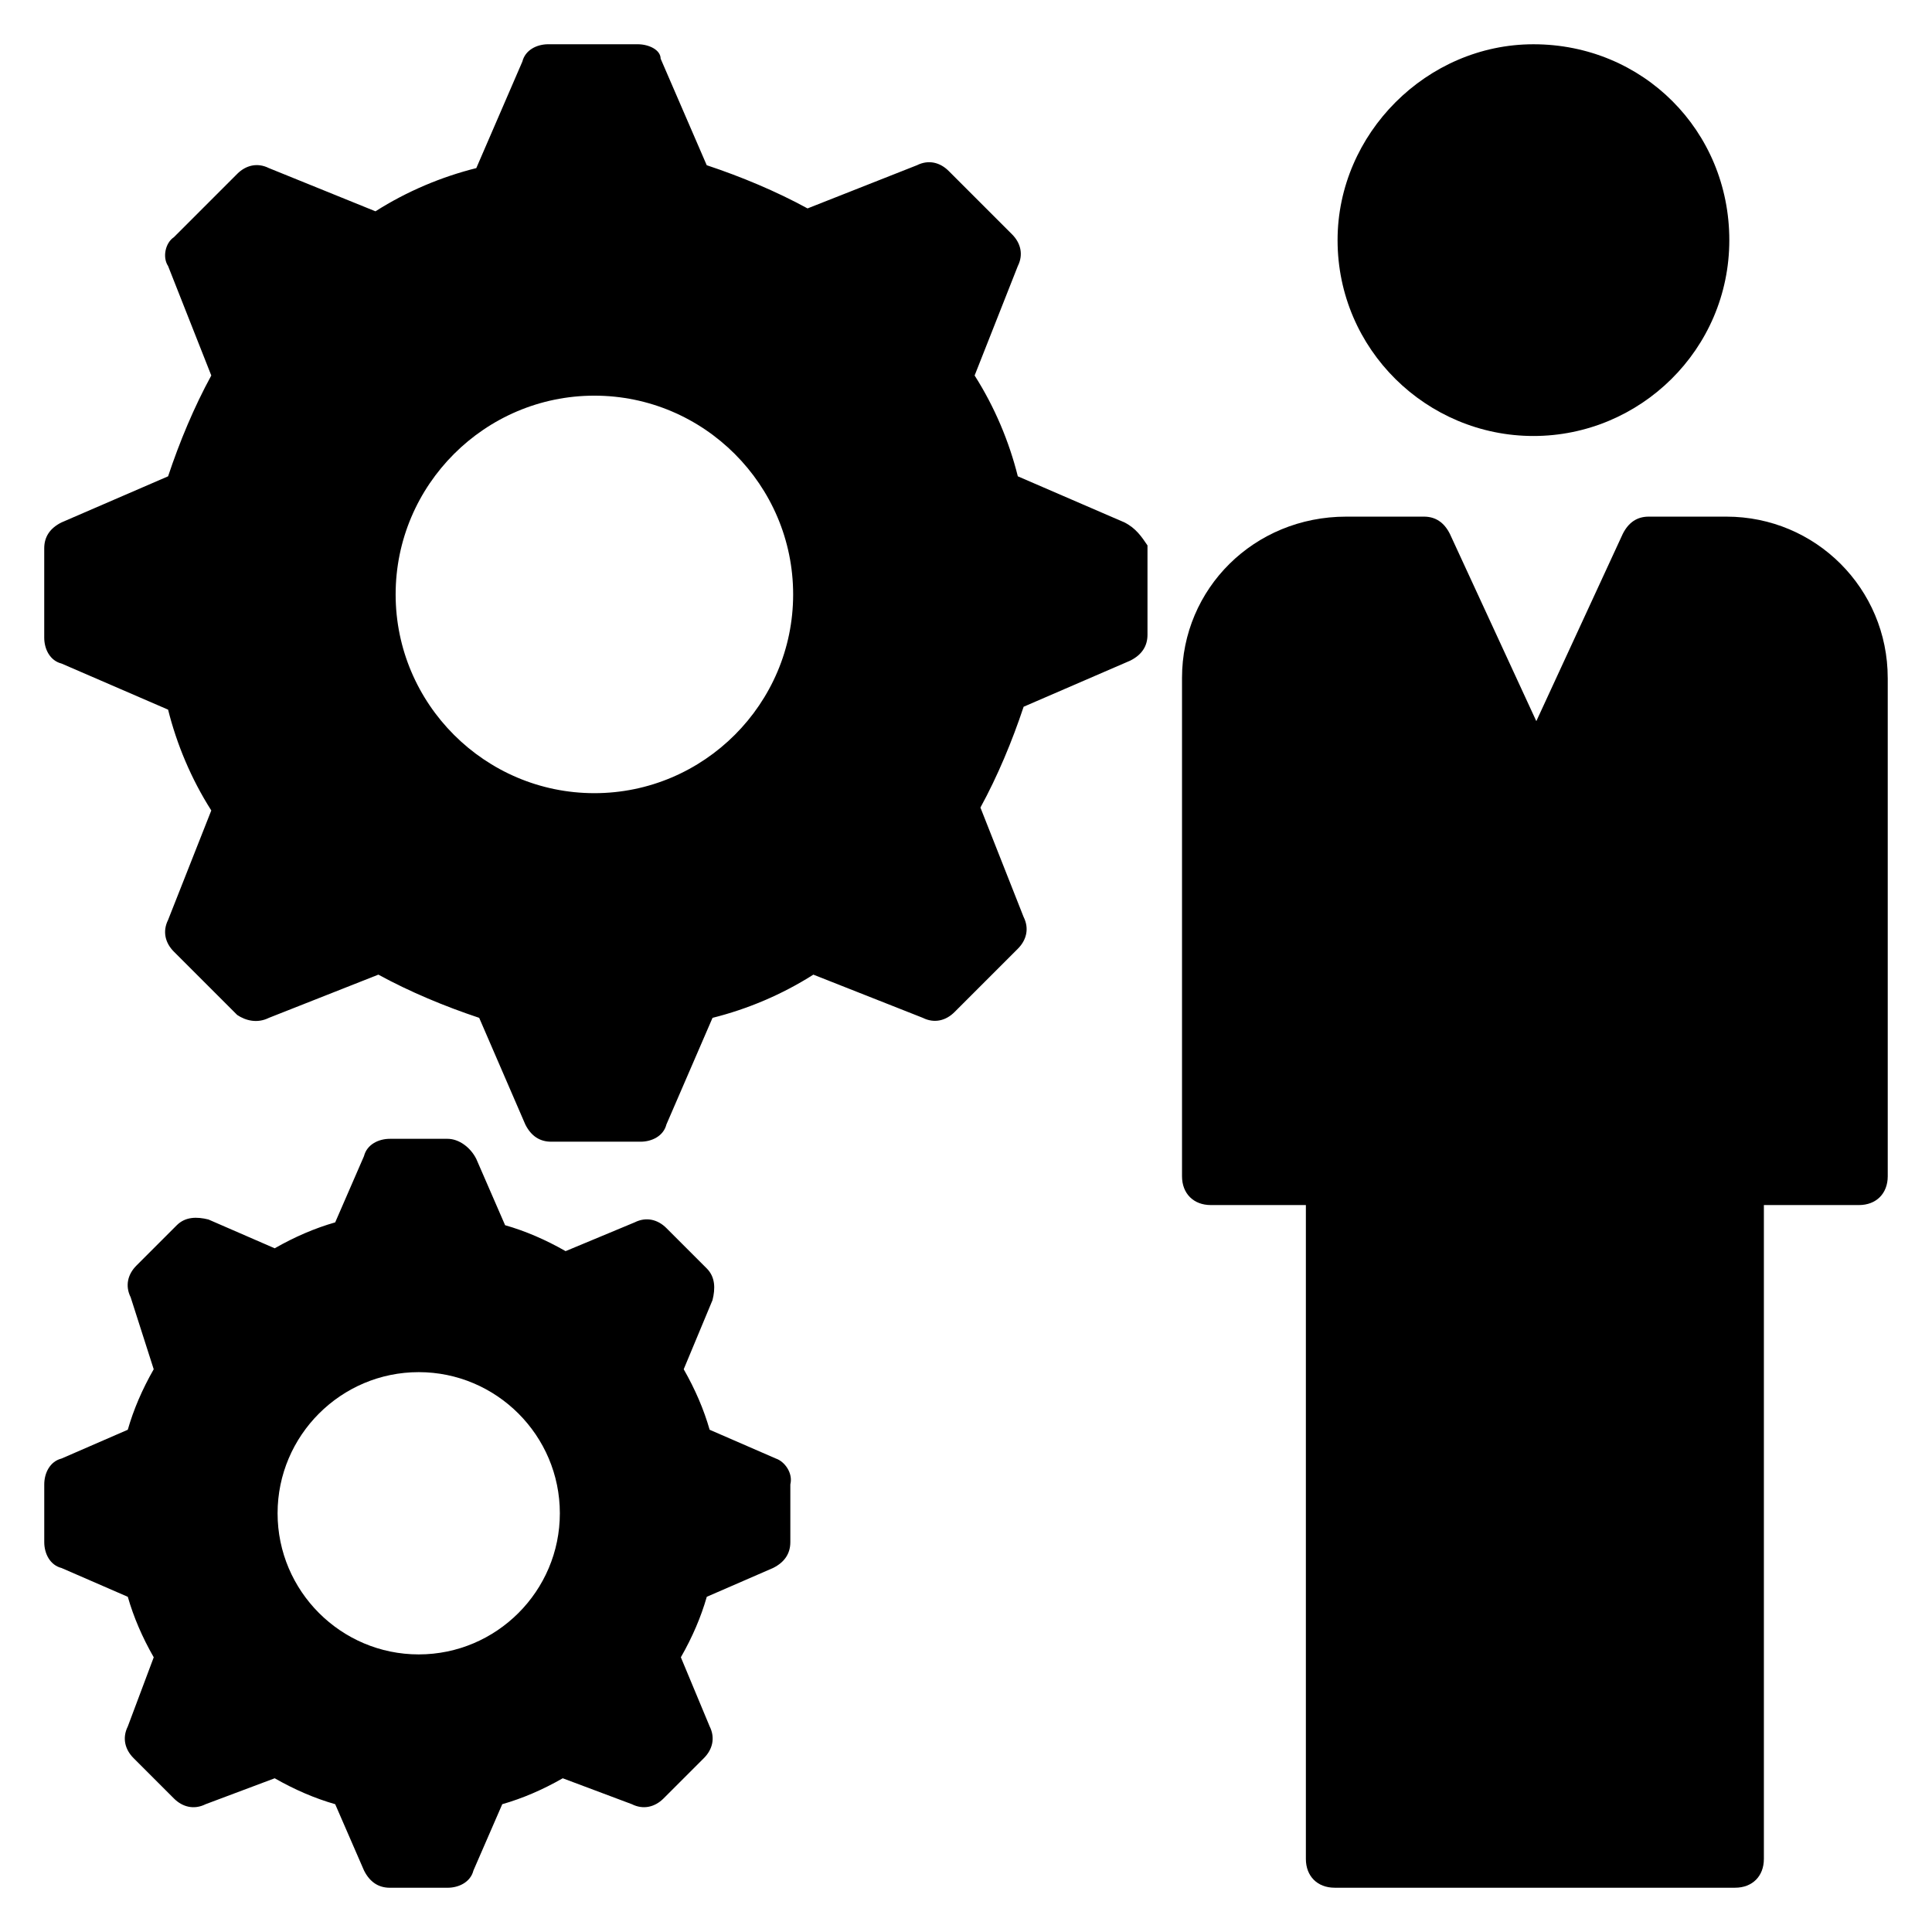 <?xml version="1.0" encoding="UTF-8"?>
<!-- Uploaded to: ICON Repo, www.svgrepo.com, Generator: ICON Repo Mixer Tools -->
<svg fill="#000000" width="800px" height="800px" version="1.1" viewBox="144 144 512 512" xmlns="http://www.w3.org/2000/svg">
 <g>
  <path d="m441.98 282.44-28.246-12.211c-2.289-9.16-6.106-18.32-11.449-26.719l11.449-29.008c1.527-3.055 0.762-6.106-1.527-8.398l-16.793-16.793c-2.289-2.289-5.344-3.055-8.398-1.527l-29.008 11.449c-8.398-4.582-17.559-8.398-26.719-11.449l-12.215-28.242c0.004-2.289-3.047-3.816-6.102-3.816h-23.664c-3.055 0-6.106 1.527-6.871 4.582l-12.211 28.242c-9.16 2.289-18.32 6.106-26.719 11.449l-28.242-11.449c-3.055-1.527-6.109-0.762-8.398 1.527l-16.793 16.793c-2.289 1.527-3.055 5.344-1.527 7.633l11.449 29.008c-4.582 8.398-8.398 17.559-11.449 26.719l-28.242 12.215c-3.055 1.523-4.582 3.812-4.582 6.867v23.664c0 3.055 1.527 6.106 4.582 6.871l28.242 12.215c2.289 9.16 6.106 18.32 11.449 26.719l-11.449 29.008c-1.527 3.055-0.762 6.106 1.527 8.398l16.793 16.793c2.289 1.523 5.344 2.285 8.398 0.758l29.008-11.449c8.398 4.582 17.559 8.398 26.719 11.449l12.215 28.242c1.527 3.055 3.816 4.582 6.871 4.582h23.664c3.055 0 6.106-1.527 6.871-4.582l12.215-28.242c9.16-2.289 18.32-6.106 26.719-11.449l29.008 11.449c3.055 1.527 6.106 0.762 8.398-1.527l16.793-16.793c2.289-2.289 3.055-5.344 1.527-8.398l-11.449-29.008c4.582-8.398 8.398-17.559 11.449-26.719l28.242-12.215c3.055-1.527 4.582-3.816 4.582-6.871v-23.664c-1.539-2.285-3.066-4.574-6.117-6.102zm-140.46 71.758c-29.008 0-52.672-23.664-52.672-52.672 0-29.008 23.664-52.672 52.672-52.672 29.008 0 52.672 23.664 52.672 52.672 0 29.008-23.664 52.672-52.672 52.672z"/>
  <path d="m349.62 530.53-17.559-7.633c-1.527-5.344-3.816-10.688-6.871-16.031l7.633-18.32c0.762-3.055 0.762-6.106-1.527-8.398l-10.688-10.688c-2.289-2.289-5.344-3.055-8.398-1.527l-18.32 7.633c-5.344-3.055-10.688-5.344-16.031-6.871l-7.633-17.559c-1.52-3.047-4.574-5.336-7.625-5.336h-15.266c-3.055 0-6.106 1.527-6.871 4.582l-7.633 17.559c-5.344 1.527-10.688 3.816-16.031 6.871l-17.559-7.633c-3.055-0.762-6.106-0.762-8.398 1.527l-10.688 10.688c-2.289 2.289-3.055 5.344-1.527 8.398l6.109 19.074c-3.055 5.344-5.344 10.688-6.871 16.031l-17.559 7.633c-3.051 0.762-4.578 3.816-4.578 6.871v15.266c0 3.055 1.527 6.106 4.582 6.871l17.559 7.633c1.527 5.344 3.816 10.688 6.871 16.031l-6.871 18.32c-1.527 3.055-0.762 6.106 1.527 8.398l10.688 10.688c2.289 2.289 5.344 3.055 8.398 1.527l18.316-6.875c5.344 3.055 10.688 5.344 16.031 6.871l7.633 17.559c1.527 3.055 3.816 4.582 6.871 4.582h15.266c3.055 0 6.106-1.527 6.871-4.582l7.633-17.559c5.344-1.527 10.688-3.816 16.031-6.871l18.32 6.871c3.055 1.527 6.106 0.762 8.398-1.527l10.688-10.688c2.289-2.289 3.055-5.344 1.527-8.398l-7.633-18.32c3.055-5.344 5.344-10.688 6.871-16.031l17.559-7.633c3.055-1.527 4.582-3.816 4.582-6.871v-15.266c0.754-3.051-1.539-6.106-3.828-6.867zm-94.656 51.906c-20.609 0-37.402-16.793-37.402-37.402s16.793-37.402 37.402-37.402c20.609 0 37.402 16.793 37.402 37.402 0.004 20.609-16.789 37.402-37.402 37.402z"/>
  <path d="m644.27 323.66v132.06c0 4.582-3.055 7.633-7.633 7.633h-25.191v173.28c0 4.582-3.055 7.633-7.633 7.633h-106.11c-4.582 0-7.633-3.055-7.633-7.633v-173.28h-25.191c-4.582 0-7.633-3.055-7.633-7.633v-132.06c0-23.664 19.082-42.746 43.512-42.746h20.609c3.055 0 5.344 1.527 6.871 4.582l22.902 49.617 22.902-49.617c1.527-3.055 3.816-4.582 6.871-4.582h20.609c23.66 0 42.742 19.082 42.742 42.746z"/>
  <path d="m498.47 207.64c0-28.246 23.664-51.91 51.91-51.91 29.008 0 51.906 22.902 51.906 51.906 0 29.008-23.664 51.906-51.906 51.906-28.246 0.004-51.91-22.898-51.91-51.902z"/>
 </g>
</svg>